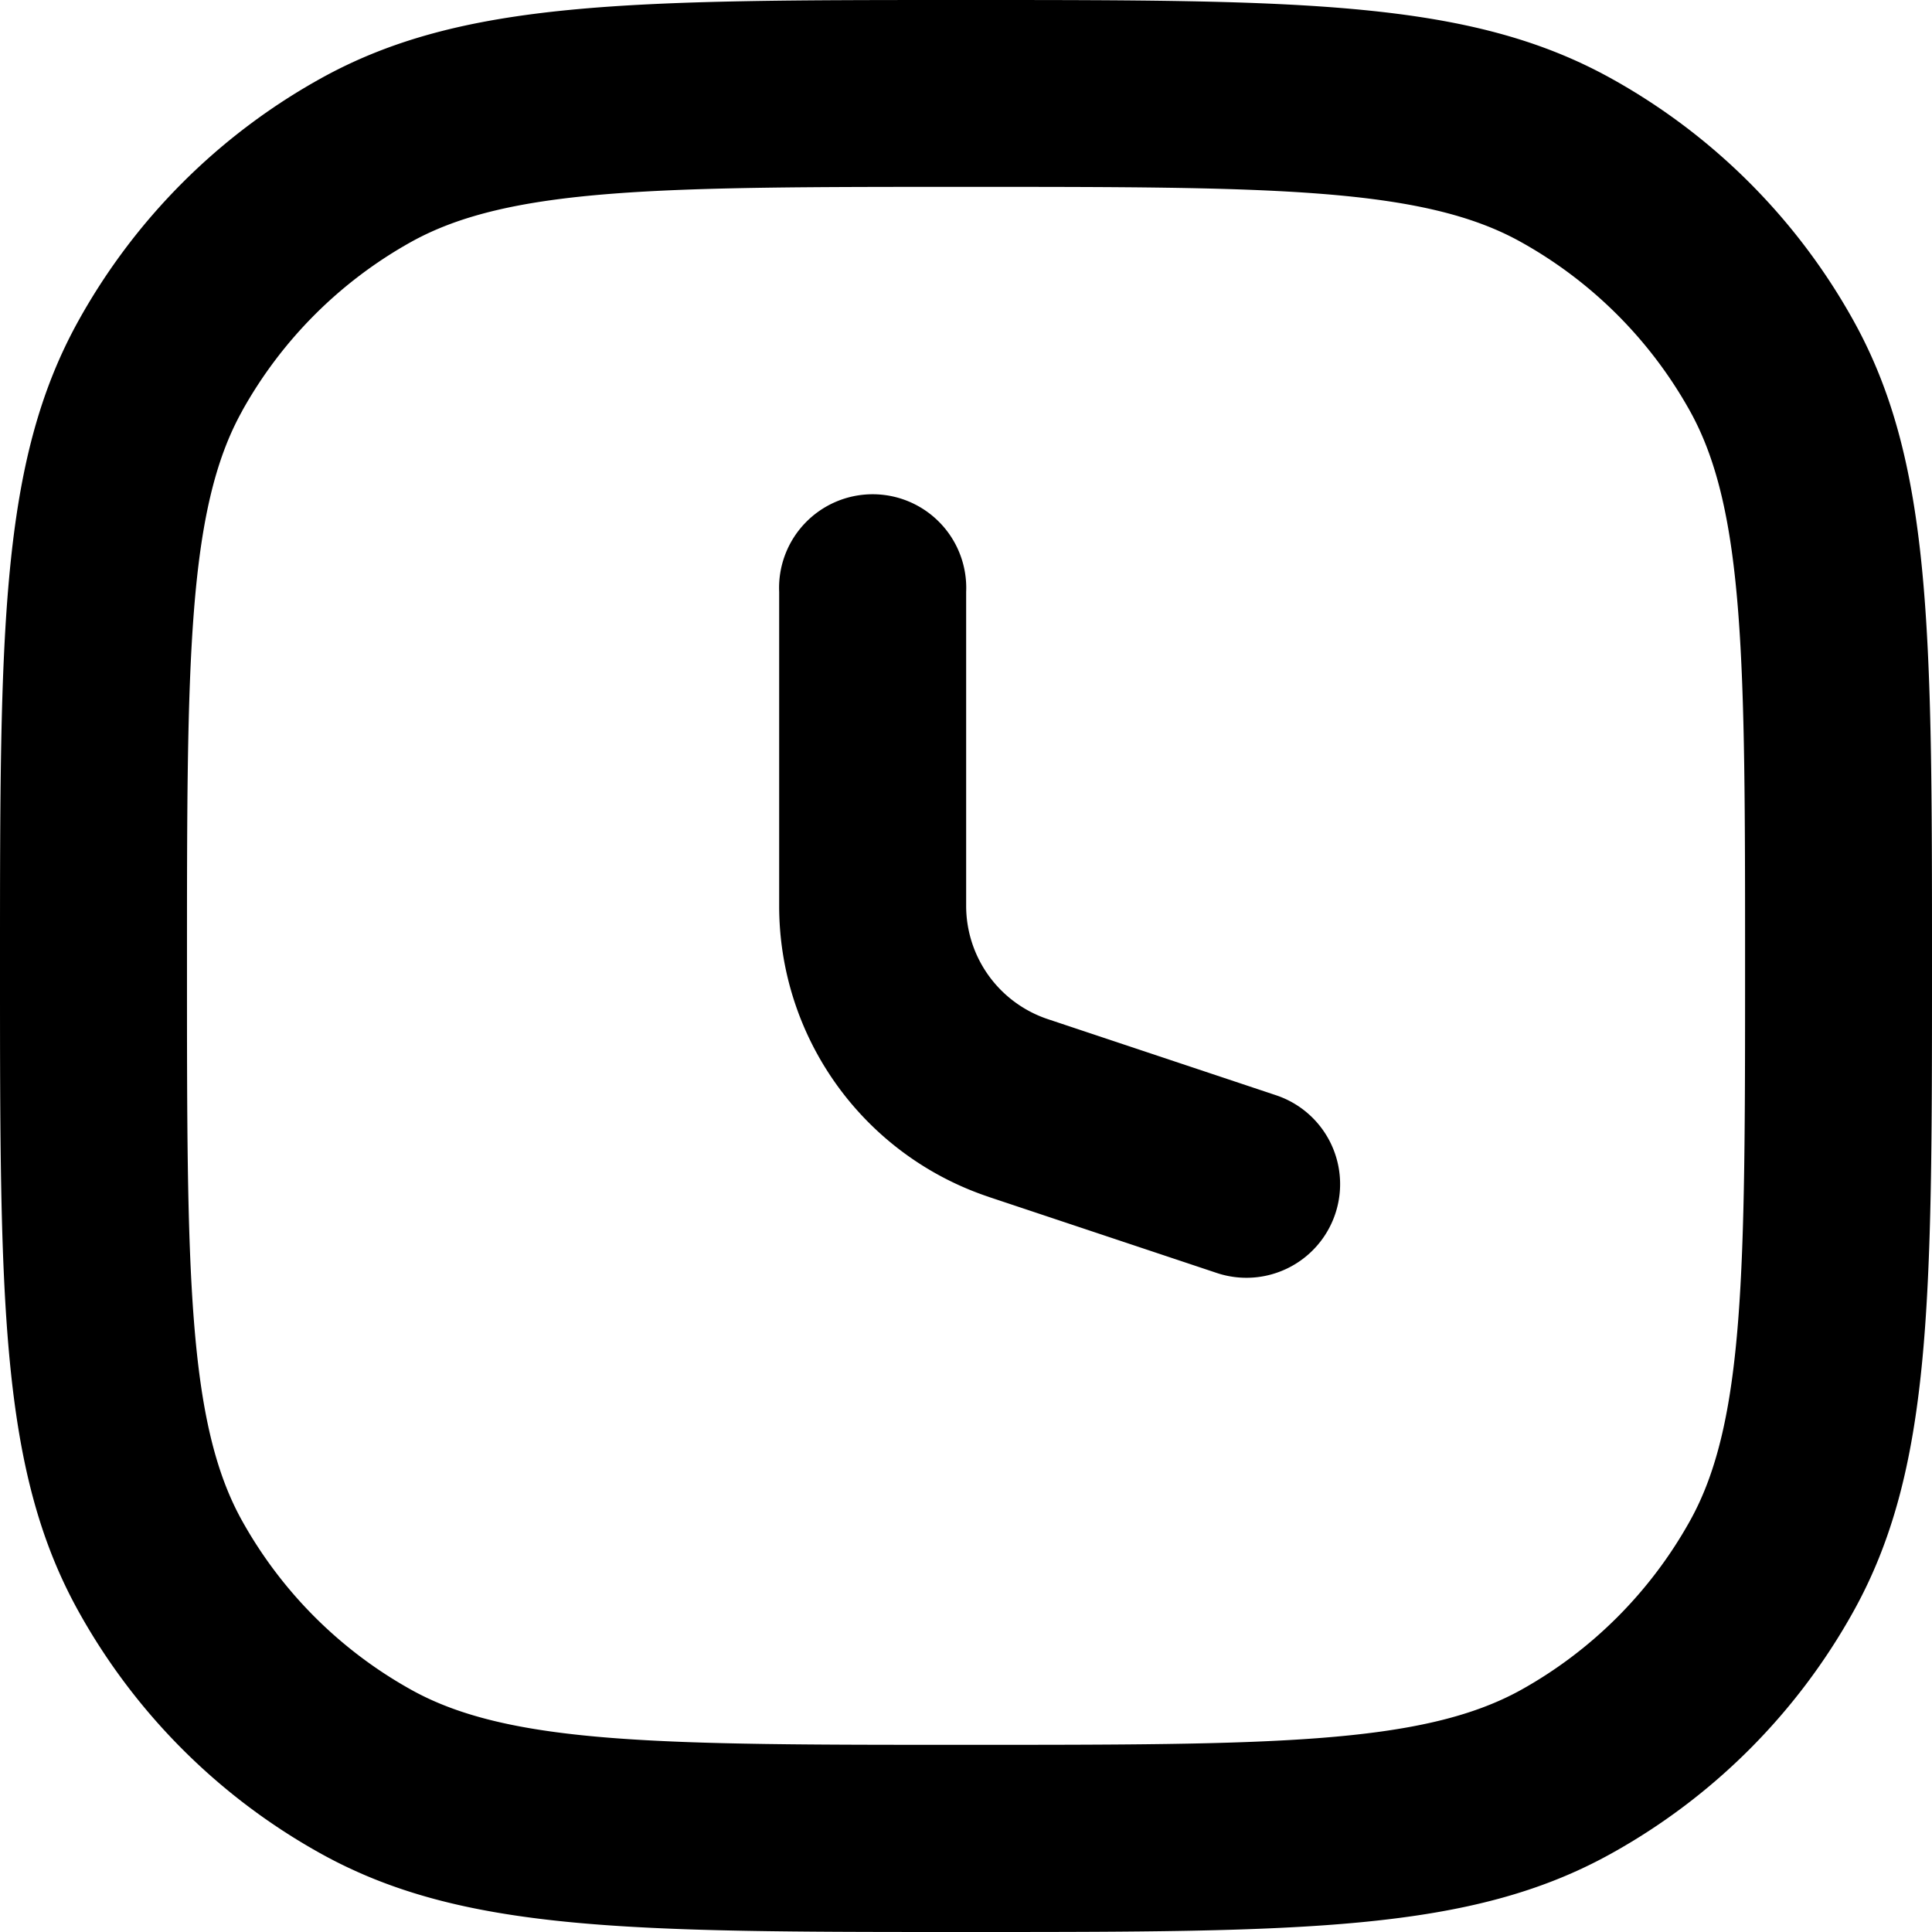 <?xml version="1.0" encoding="UTF-8"?>
<svg xmlns="http://www.w3.org/2000/svg" width="64" height="64" viewBox="0 0 64 64">
  <g transform="translate(-19791 14817.001)">
    <path d="M29.6,80.387C34.287,83,39.871,83,51,83s16.722,0,21.4-2.613A20.61,20.61,0,0,0,80.387,72.4C83,67.714,83,62.129,83,51s0-16.713-2.613-21.4A20.61,20.61,0,0,0,72.4,21.614C67.713,19,62.129,19,51,19s-16.713,0-21.4,2.613A20.61,20.61,0,0,0,21.613,29.6C19,34.288,19,39.872,19,51s0,16.713,2.613,21.4A20.61,20.61,0,0,0,29.6,80.387ZM27.021,32.613a14.443,14.443,0,0,1,5.6-5.6C35.9,25.19,40.948,25.19,51,25.19s15.113,0,18.383,1.827a14.443,14.443,0,0,1,5.6,5.6C76.808,35.9,76.808,40.944,76.808,51s0,15.113-1.827,18.383a14.443,14.443,0,0,1-5.6,5.6C66.1,76.8,61.054,76.8,51,76.8s-15.113,0-18.383-1.827a14.443,14.443,0,0,1-5.6-5.6C25.194,66.1,25.194,61.05,25.194,51s0-15.113,1.827-18.383Z" transform="translate(19772 -14836.001)"></path>
    <path d="M50.947,58.133l7.556,2.52a3.1,3.1,0,1,0,1.964-5.887l-7.556-2.52A3.958,3.958,0,0,1,50.2,48.488V38.093a3.1,3.1,0,1,0-6.194,0v10.4a10.157,10.157,0,0,0,6.948,9.641Z" transform="translate(19772.805 -14835.485)"></path>
  </g>
</svg>
